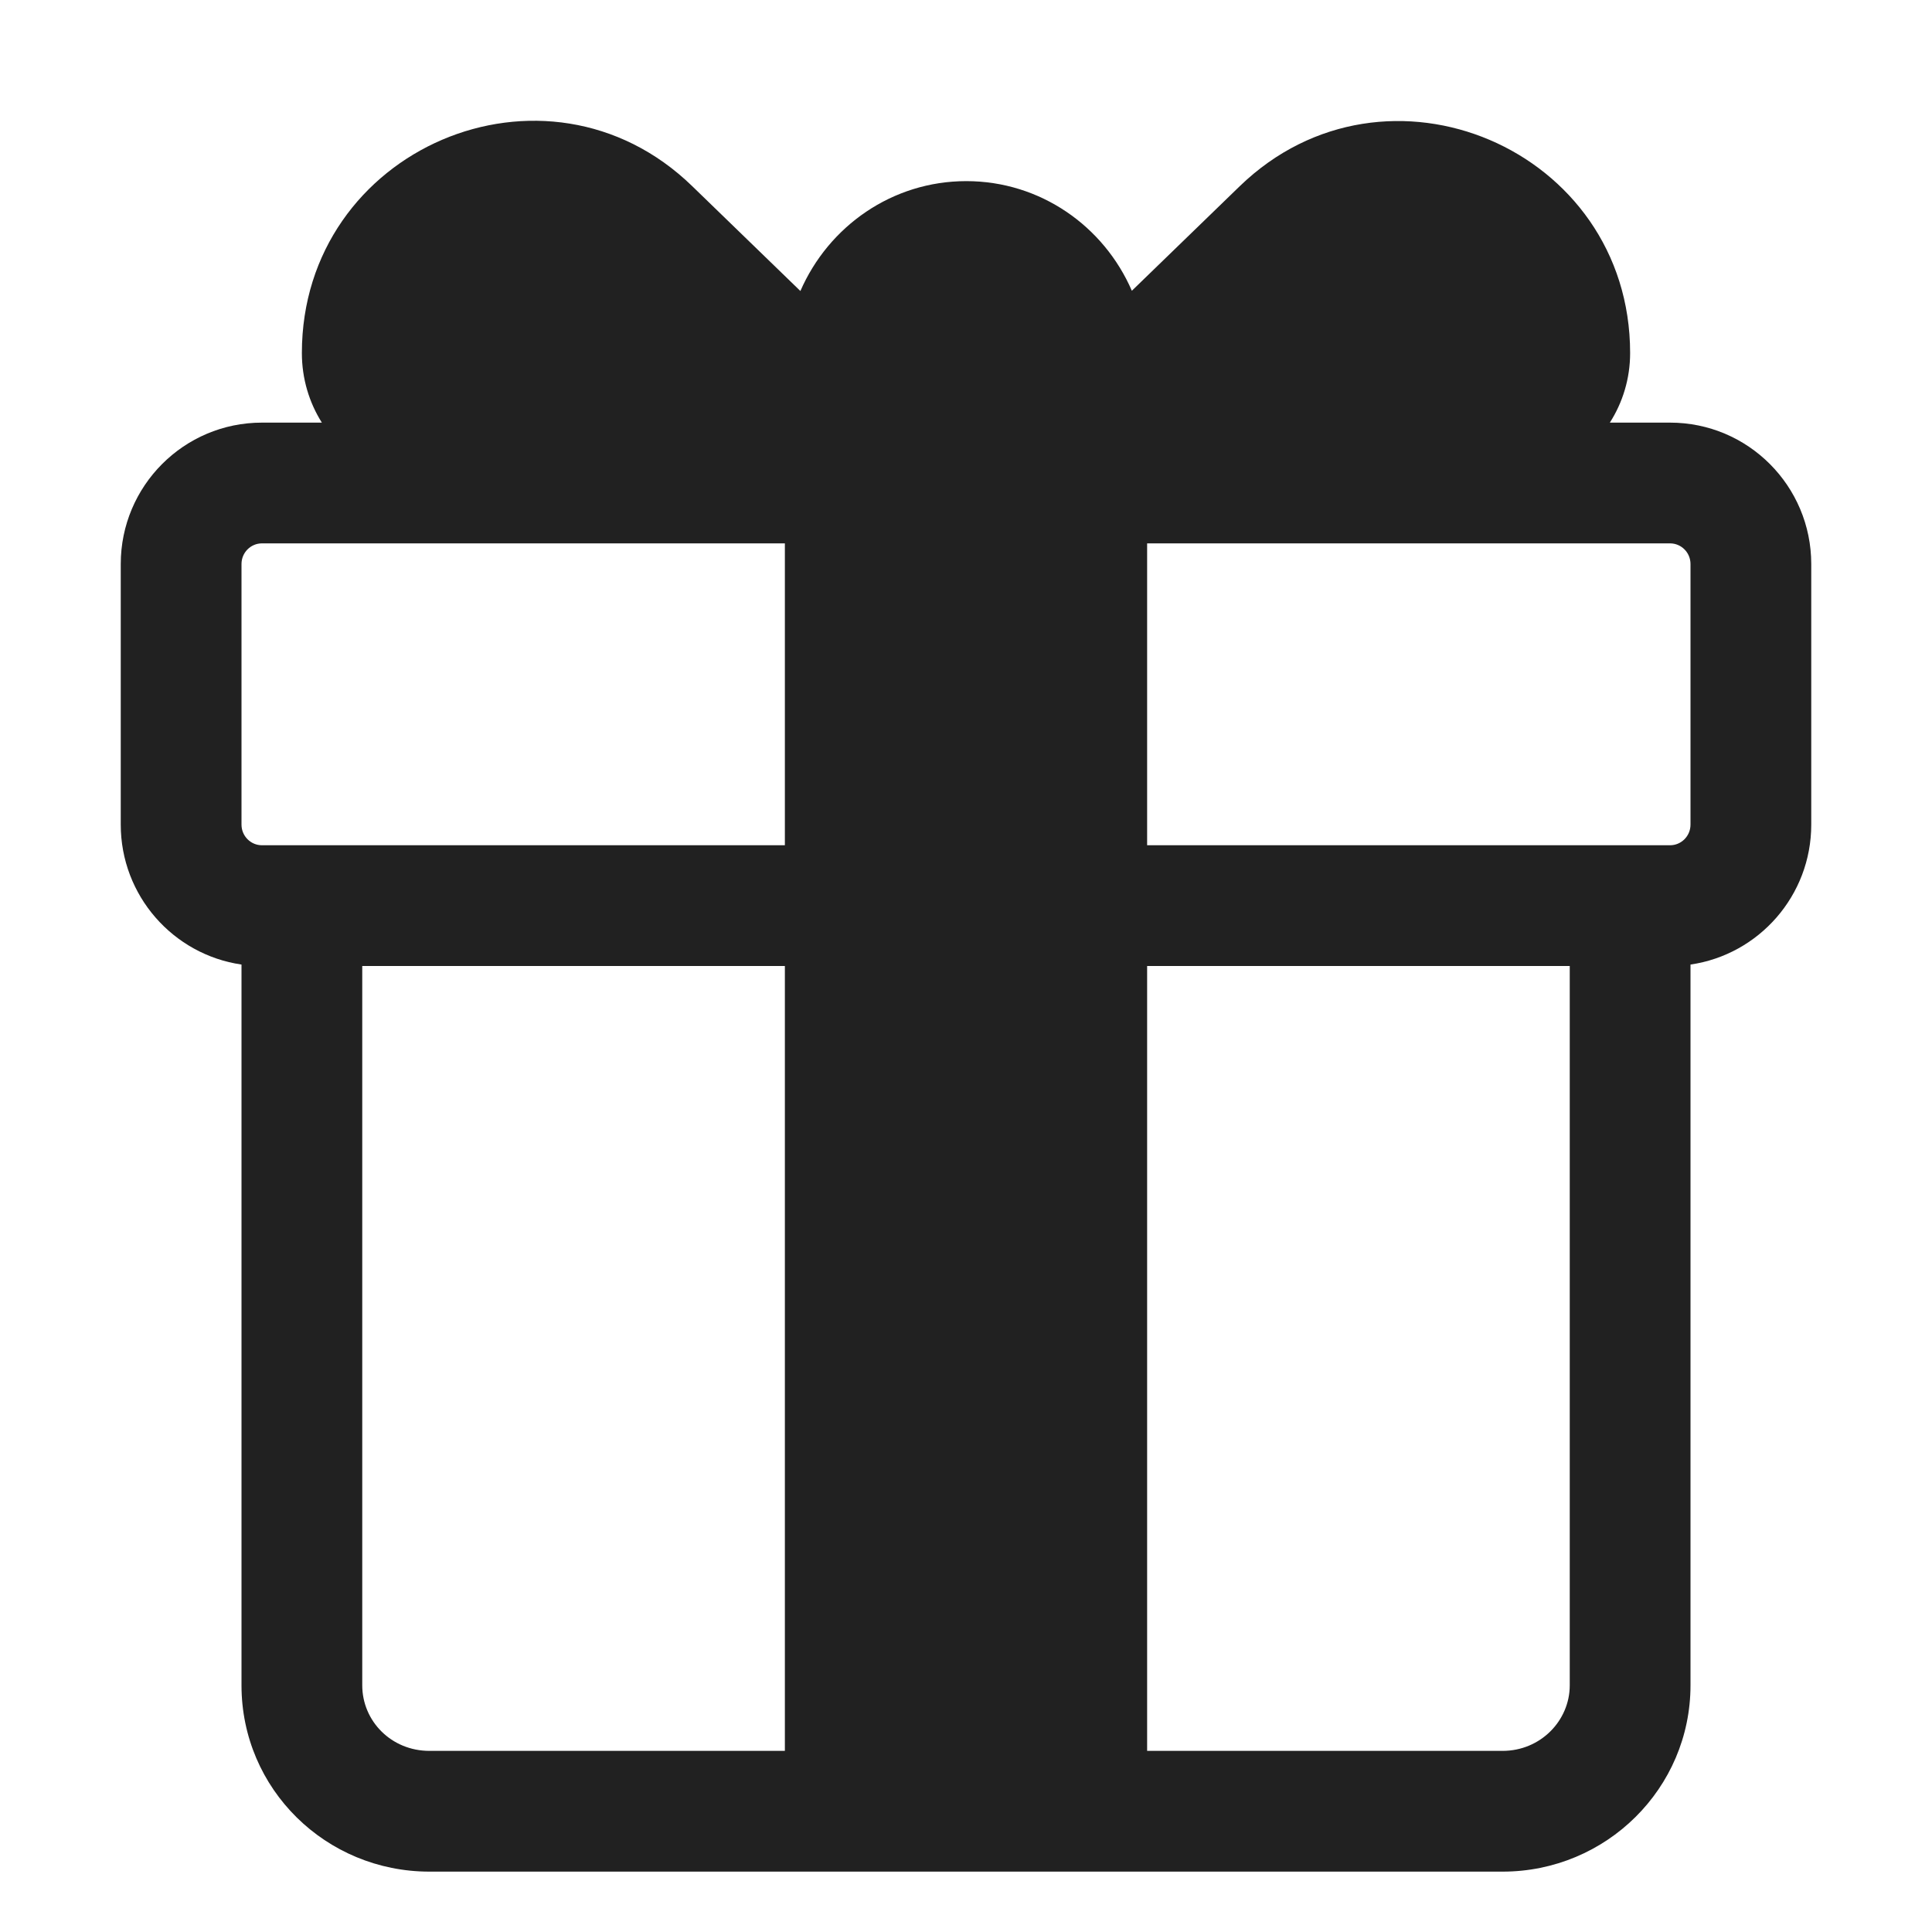 <svg width="32" height="32" viewBox="0 0 32 32" fill="none" xmlns="http://www.w3.org/2000/svg">
<path d="M20.534 3.084C22.955 0.741 27 2.463 27 5.847C27 6.271 26.877 6.667 26.664 7H27.662C28.955 7 30 8.051 30 9.342V13.658C30 14.834 29.133 15.811 28 15.976V27.914C28 29.621 26.603 31 24.888 31H7.112C5.4 31 4 29.634 4 27.914V15.976C2.867 15.811 2 14.834 2 13.658V9.342C2 8.051 3.045 7 4.338 7H5.331C5.121 6.667 5 6.272 5 5.847C5 2.463 9.045 0.731 11.466 3.084L13.257 4.82C13.724 3.747 14.778 3 16.005 3C17.23 3 18.283 3.745 18.747 4.816L20.534 3.084ZM6 16V27.914C6 28.507 6.482 29 7.112 29H13V16H6ZM19 16V29H24.888C25.515 29 26 28.5 26 27.914V16H19ZM28 13.658V9.342C28 9.151 27.846 9 27.662 9H19V14H27.662C27.846 14 28 13.849 28 13.658ZM13 9H4.338C4.154 9 4 9.151 4 9.342V13.658C4 13.849 4.154 14 4.338 14H13V9Z" fill="#212121"/>
</svg>
